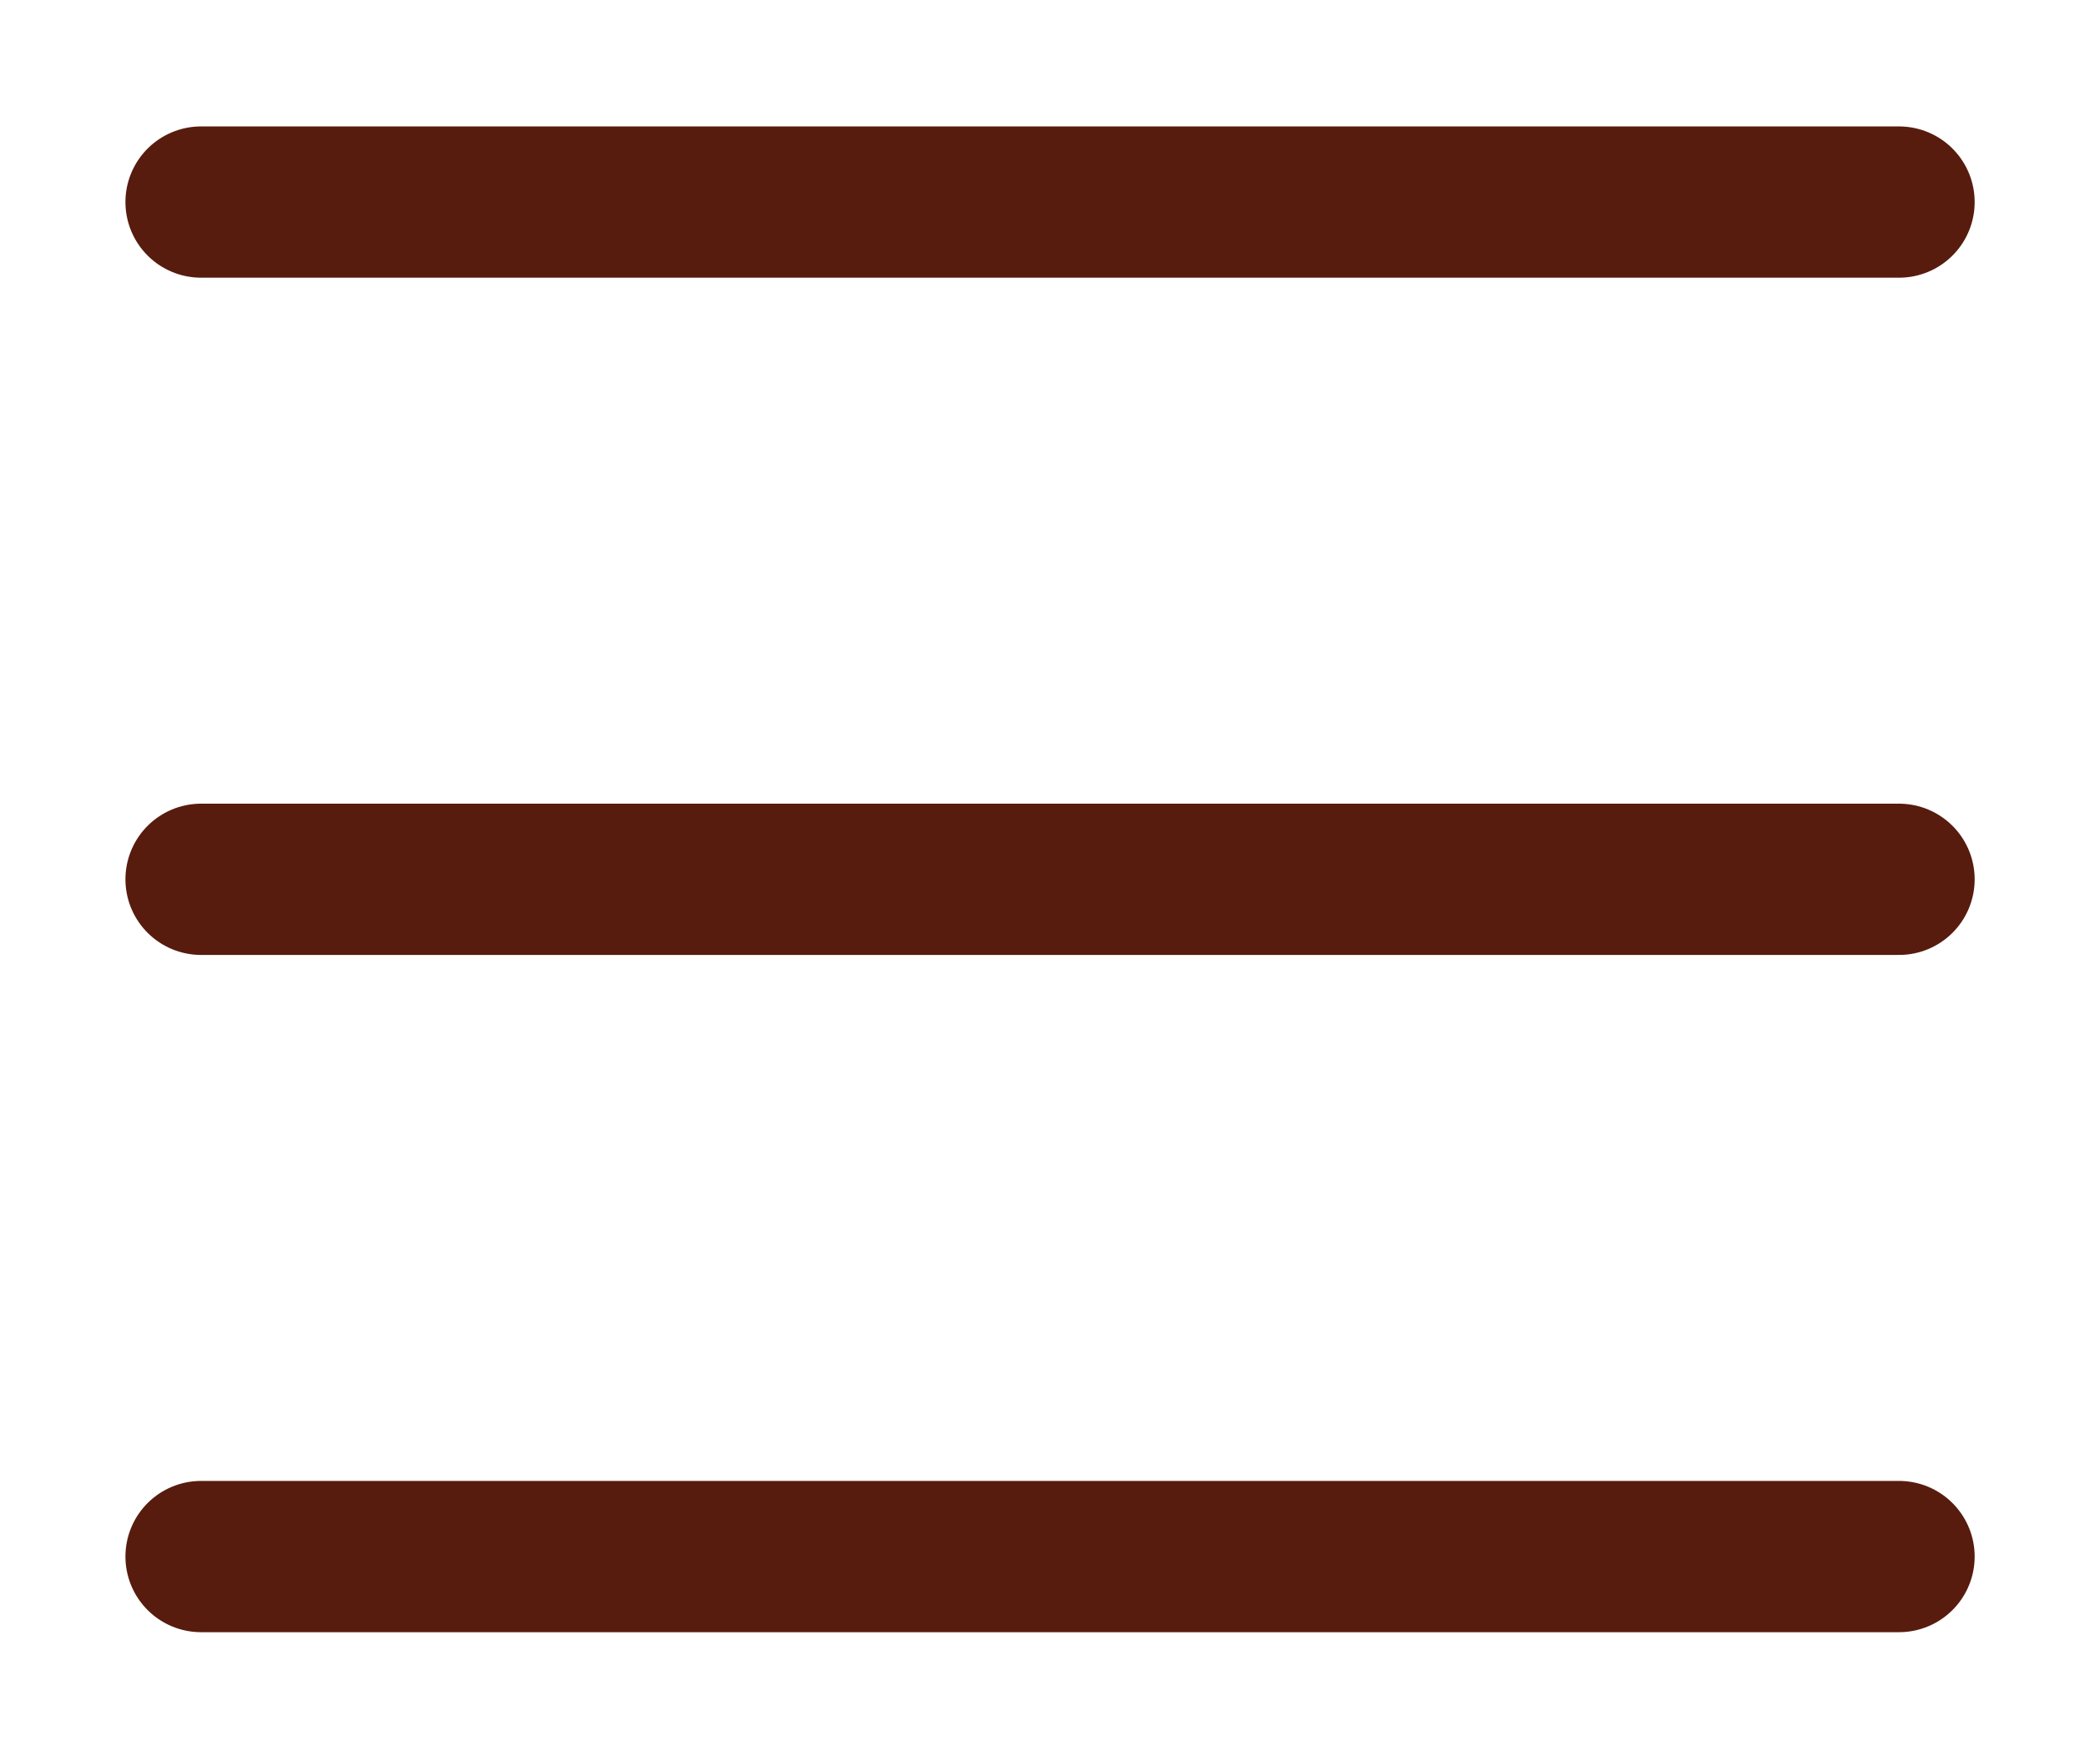 <svg width="310" height="259.344" xmlns="http://www.w3.org/2000/svg" viewBox="0 0 310 259">
  <g transform="translate(10.016,-803.031)">
    <g>
      <path d="m 19.668,1032.694 250.646,0 0,0" style="fill:none;stroke:#571c0e;stroke-width:22.336;stroke-linecap:round;stroke-linejoin:miter;stroke-miterlimit:4" />
      <path d="m 19.668,932.694 250.646,0 0,0" style="fill:none;stroke:#571c0e;stroke-width:22.336;stroke-linecap:round;stroke-linejoin:miter;stroke-miterlimit:4" />
      <path d="m 19.668,832.694 250.646,0 0,0" style="fill:none;stroke:#571c0e;stroke-width:22.336;stroke-linecap:round;stroke-linejoin:miter;stroke-miterlimit:4" />
    </g>
  </g>
</svg>